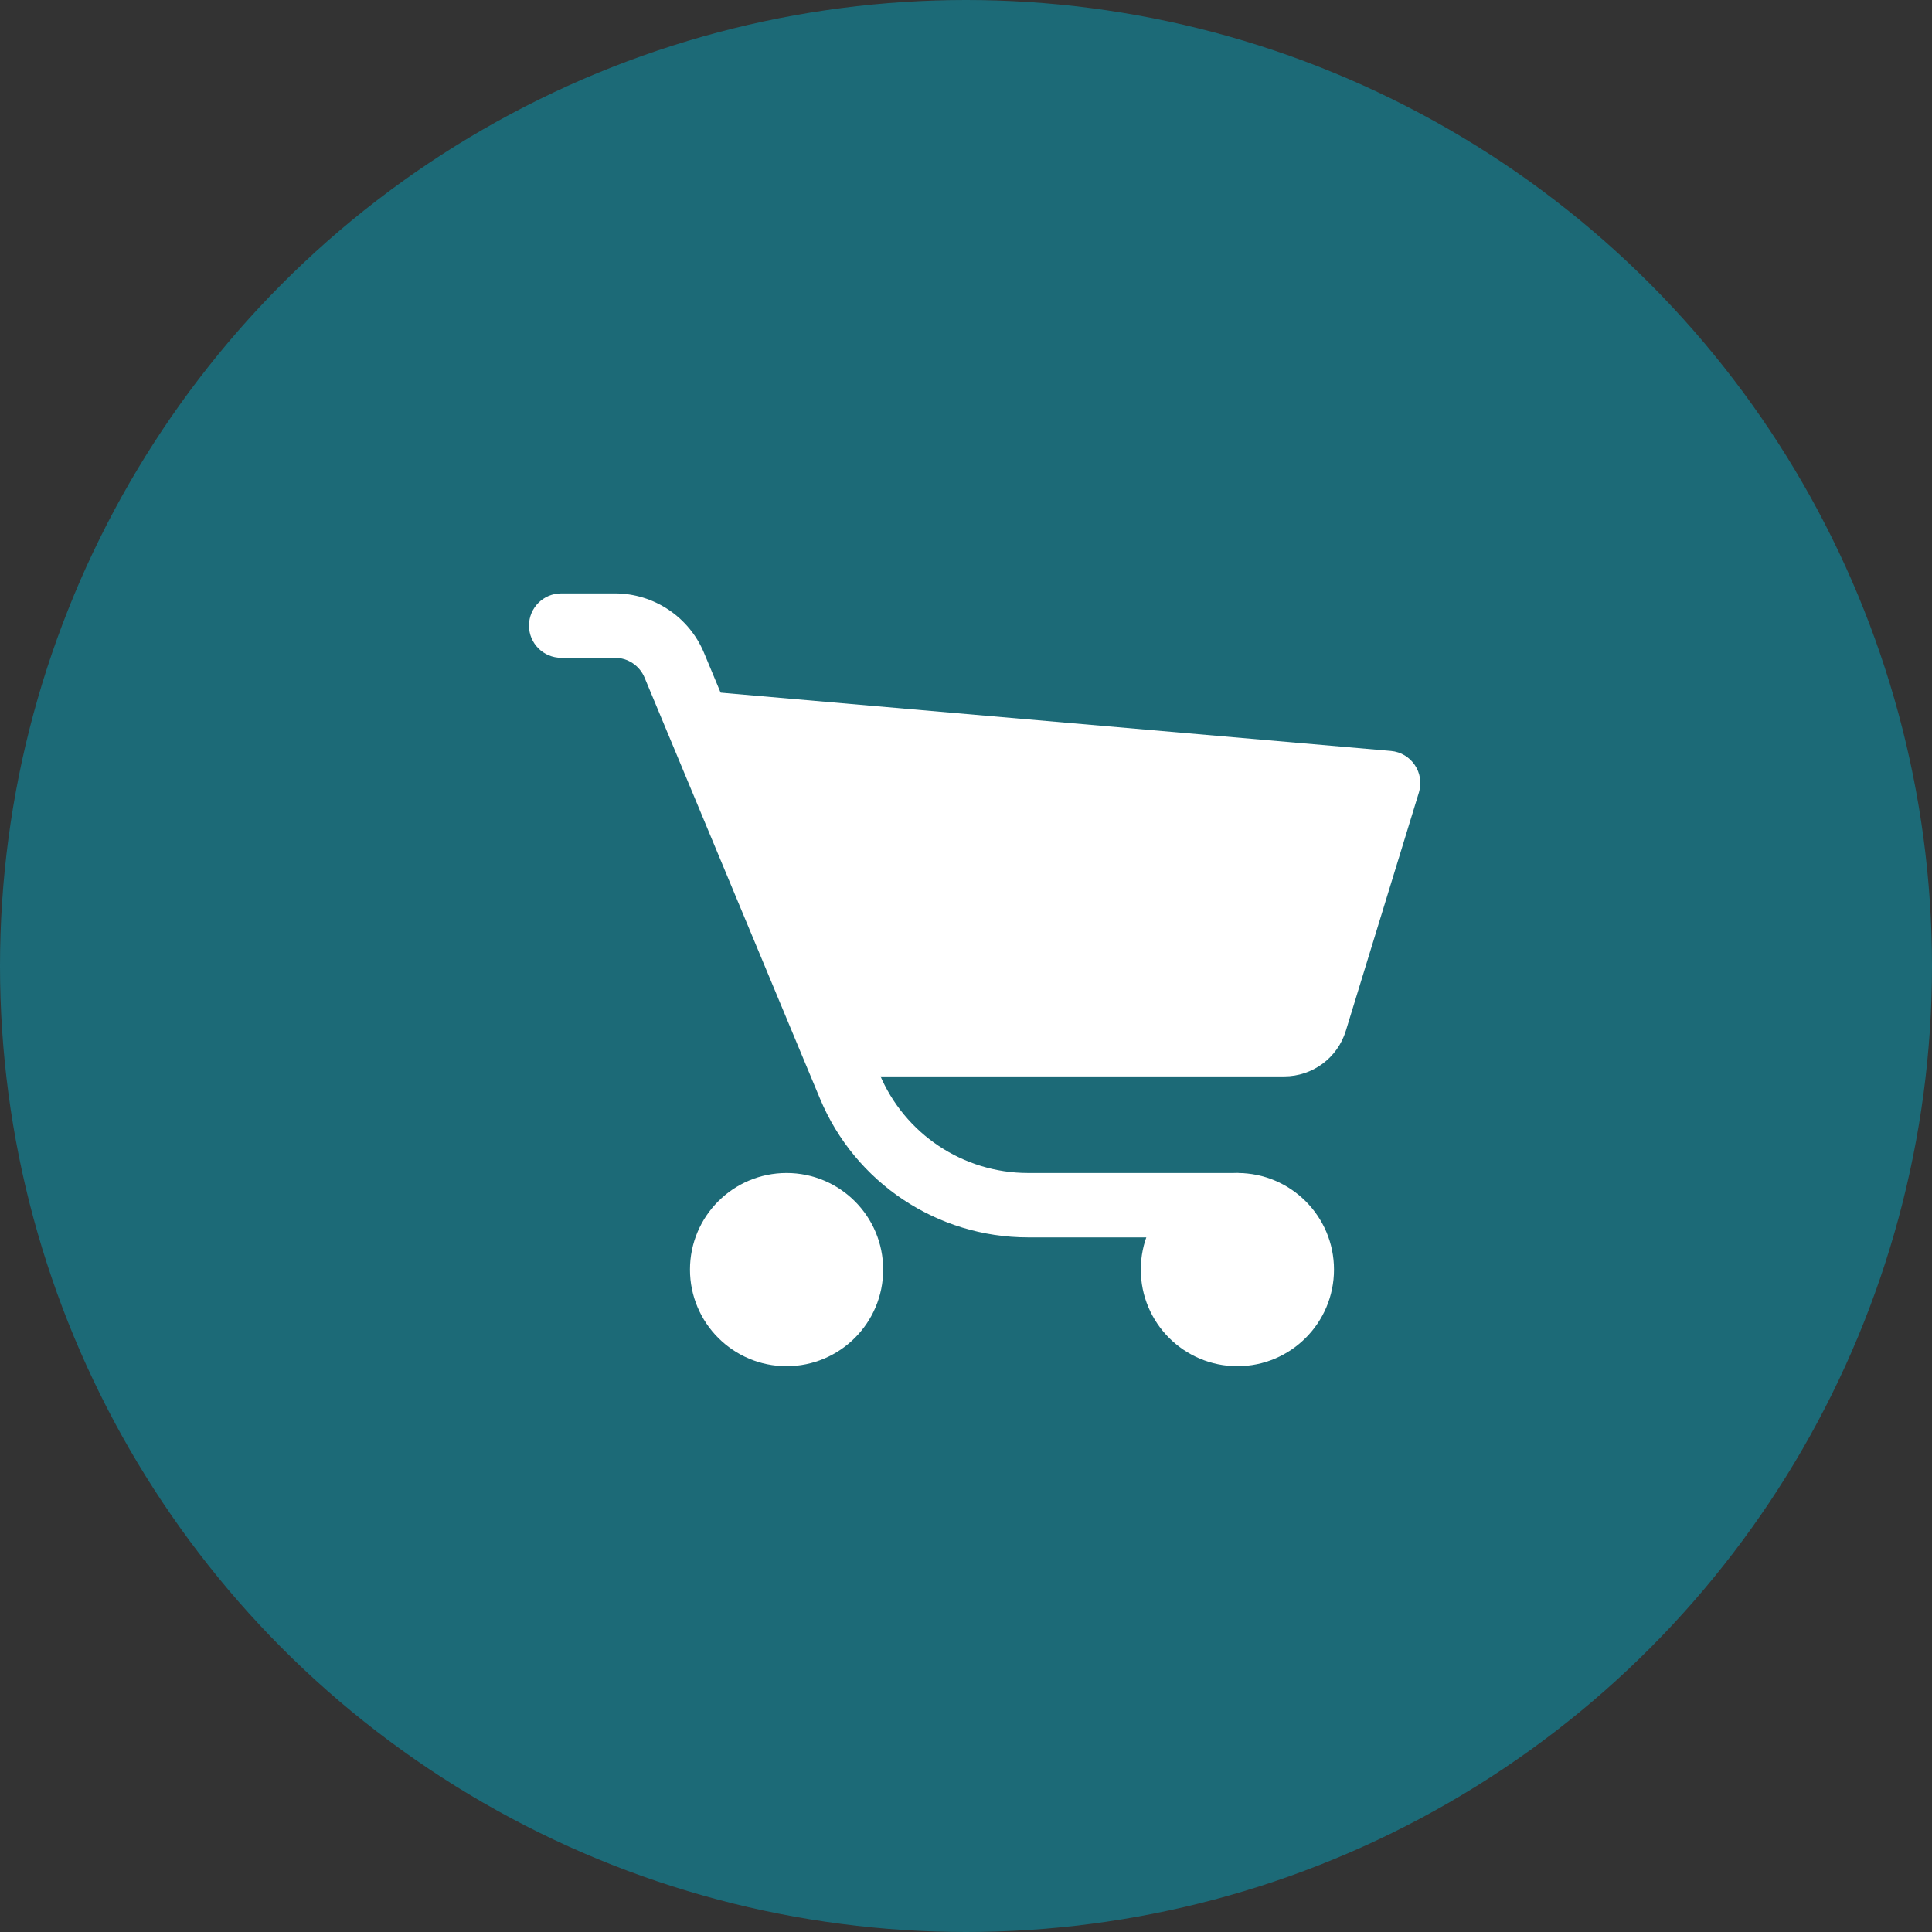 <?xml version="1.0" encoding="UTF-8"?> <svg xmlns="http://www.w3.org/2000/svg" width="70" height="70" viewBox="0 0 70 70" fill="none"><rect x="0" y="0" width="70" height="70" fill="#333333" stroke="none"/> <circle cx="35" cy="35" r="35" fill="#1C6A77"></circle> <path fill-rule="evenodd" clip-rule="evenodd" d="M19.166 22.667C19.166 22.022 19.688 21.5 20.333 21.5H22.277C23.69 21.5 24.965 22.35 25.508 23.654L31.865 38.91C32.77 41.084 34.894 42.5 37.249 42.5H44.833C45.477 42.5 45.999 43.022 45.999 43.667C45.999 44.311 45.477 44.833 44.833 44.833H37.249C33.953 44.833 30.979 42.851 29.711 39.808L23.354 24.551C23.173 24.116 22.748 23.833 22.277 23.833H20.333C19.688 23.833 19.166 23.311 19.166 22.667Z" fill="white"></path> <path d="M50.395 27.208L24.999 25L31.559 39H46.53C47.555 39 48.46 38.331 48.761 37.351L51.41 28.713C51.627 28.003 51.135 27.273 50.395 27.208Z" fill="white"></path> <path d="M31.999 46C31.999 47.933 30.432 49.5 28.499 49.5C26.566 49.5 24.999 47.933 24.999 46C24.999 44.067 26.566 42.5 28.499 42.5C30.432 42.5 31.999 44.067 31.999 46Z" fill="white"></path> <path d="M48.333 46C48.333 47.933 46.766 49.5 44.833 49.5C42.9 49.5 41.333 47.933 41.333 46C41.333 44.067 42.9 42.5 44.833 42.5C46.766 42.5 48.333 44.067 48.333 46Z" fill="white"></path> </svg> 